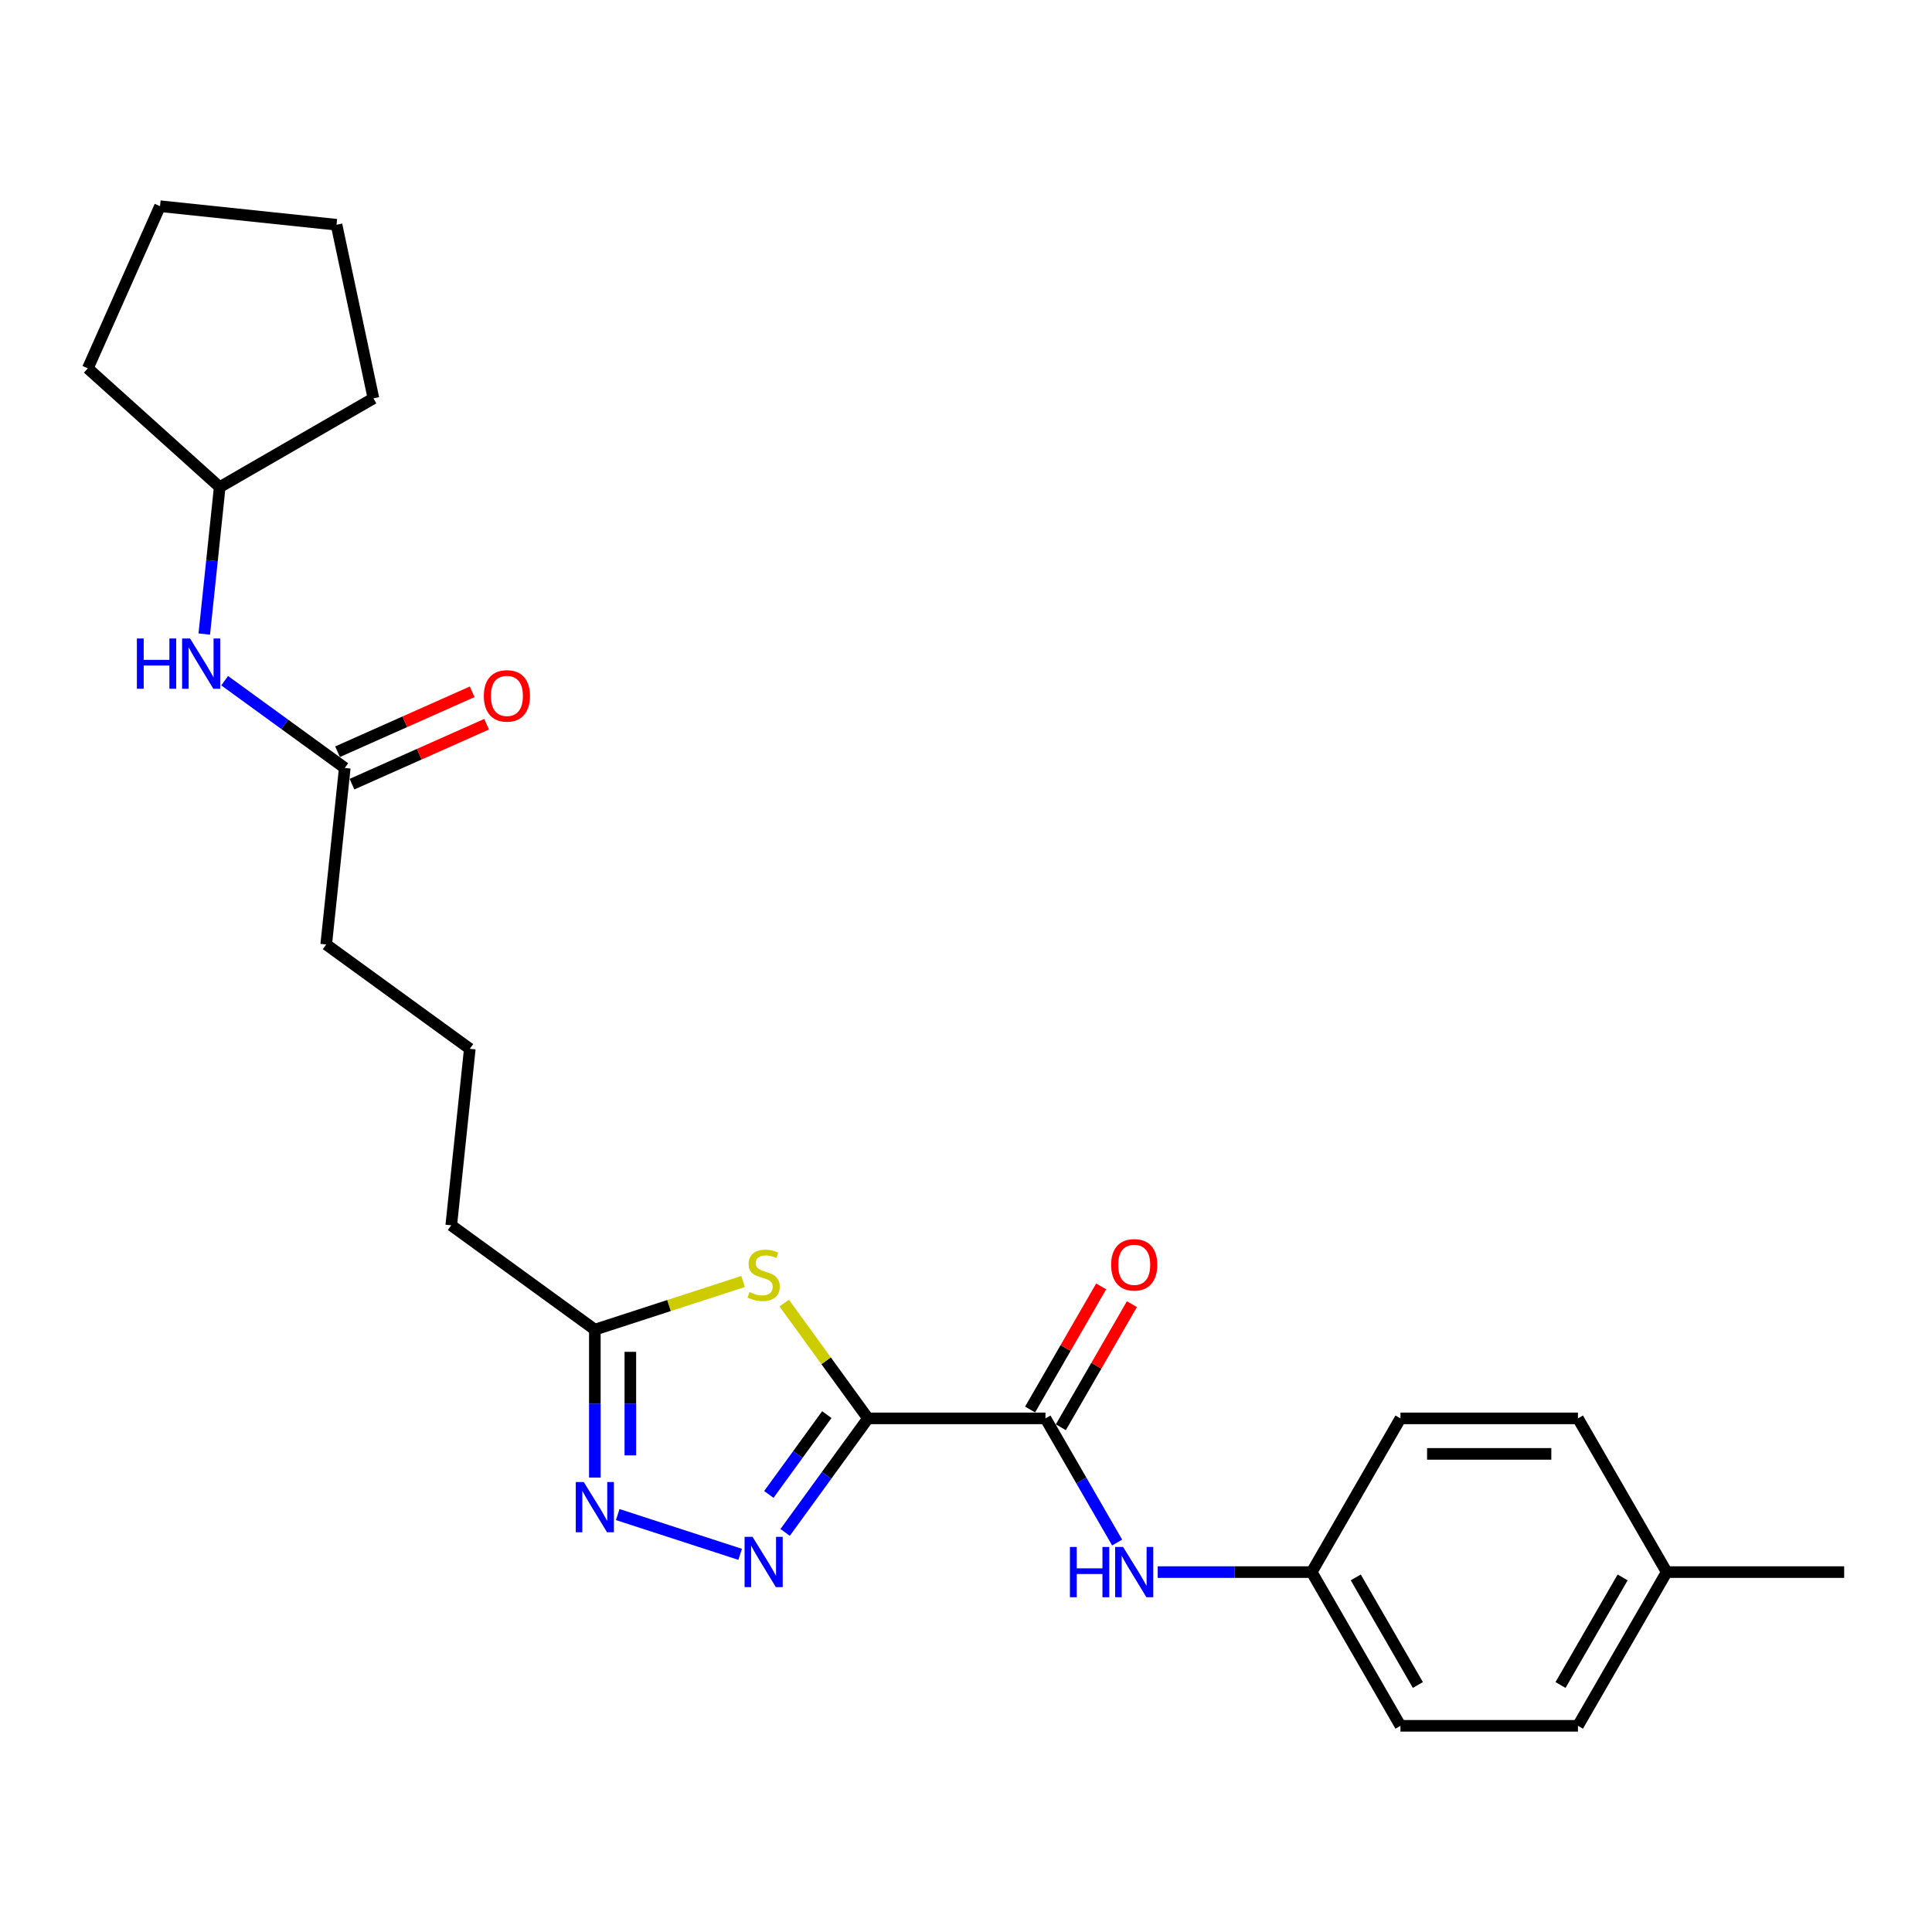 <?xml version='1.0' encoding='iso-8859-1'?>
<svg version='1.1' baseProfile='full'
              xmlns='http://www.w3.org/2000/svg'
                      xmlns:rdkit='http://www.rdkit.org/xml'
                      xmlns:xlink='http://www.w3.org/1999/xlink'
                  xml:space='preserve'
width='1000px' height='1000px' viewBox='0 0 1000 1000'>
<!-- END OF HEADER -->
<rect style='opacity:1.0;fill:#FFFFFF;stroke:none' width='1000' height='1000' x='0' y='0'> </rect>
<path class='bond-0' d='M 449.263,734.155 L 427.823,763.664' style='fill:none;fill-rule:evenodd;stroke:#000000;stroke-width:6px;stroke-linecap:butt;stroke-linejoin:miter;stroke-opacity:1' />
<path class='bond-0' d='M 427.823,763.664 L 406.383,793.173' style='fill:none;fill-rule:evenodd;stroke:#0000FF;stroke-width:6px;stroke-linecap:butt;stroke-linejoin:miter;stroke-opacity:1' />
<path class='bond-0' d='M 427.966,732.208 L 412.958,752.864' style='fill:none;fill-rule:evenodd;stroke:#000000;stroke-width:6px;stroke-linecap:butt;stroke-linejoin:miter;stroke-opacity:1' />
<path class='bond-0' d='M 412.958,752.864 L 397.95,773.521' style='fill:none;fill-rule:evenodd;stroke:#0000FF;stroke-width:6px;stroke-linecap:butt;stroke-linejoin:miter;stroke-opacity:1' />
<path class='bond-1' d='M 449.263,734.155 L 427.582,704.314' style='fill:none;fill-rule:evenodd;stroke:#000000;stroke-width:6px;stroke-linecap:butt;stroke-linejoin:miter;stroke-opacity:1' />
<path class='bond-1' d='M 427.582,704.314 L 405.902,674.473' style='fill:none;fill-rule:evenodd;stroke:#CCCC00;stroke-width:6px;stroke-linecap:butt;stroke-linejoin:miter;stroke-opacity:1' />
<path class='bond-2' d='M 449.263,734.155 L 541.132,734.155' style='fill:none;fill-rule:evenodd;stroke:#000000;stroke-width:6px;stroke-linecap:butt;stroke-linejoin:miter;stroke-opacity:1' />
<path class='bond-3' d='M 383.1,804.527 L 319.734,783.938' style='fill:none;fill-rule:evenodd;stroke:#0000FF;stroke-width:6px;stroke-linecap:butt;stroke-linejoin:miter;stroke-opacity:1' />
<path class='bond-4' d='M 384.625,663.287 L 346.257,675.754' style='fill:none;fill-rule:evenodd;stroke:#CCCC00;stroke-width:6px;stroke-linecap:butt;stroke-linejoin:miter;stroke-opacity:1' />
<path class='bond-4' d='M 346.257,675.754 L 307.89,688.22' style='fill:none;fill-rule:evenodd;stroke:#000000;stroke-width:6px;stroke-linecap:butt;stroke-linejoin:miter;stroke-opacity:1' />
<path class='bond-5' d='M 541.132,734.155 L 559.681,766.283' style='fill:none;fill-rule:evenodd;stroke:#000000;stroke-width:6px;stroke-linecap:butt;stroke-linejoin:miter;stroke-opacity:1' />
<path class='bond-5' d='M 559.681,766.283 L 578.231,798.411' style='fill:none;fill-rule:evenodd;stroke:#0000FF;stroke-width:6px;stroke-linecap:butt;stroke-linejoin:miter;stroke-opacity:1' />
<path class='bond-8' d='M 549.089,738.748 L 567.479,706.896' style='fill:none;fill-rule:evenodd;stroke:#000000;stroke-width:6px;stroke-linecap:butt;stroke-linejoin:miter;stroke-opacity:1' />
<path class='bond-8' d='M 567.479,706.896 L 585.868,675.043' style='fill:none;fill-rule:evenodd;stroke:#FF0000;stroke-width:6px;stroke-linecap:butt;stroke-linejoin:miter;stroke-opacity:1' />
<path class='bond-8' d='M 533.176,729.561 L 551.566,697.709' style='fill:none;fill-rule:evenodd;stroke:#000000;stroke-width:6px;stroke-linecap:butt;stroke-linejoin:miter;stroke-opacity:1' />
<path class='bond-8' d='M 551.566,697.709 L 569.956,665.857' style='fill:none;fill-rule:evenodd;stroke:#FF0000;stroke-width:6px;stroke-linecap:butt;stroke-linejoin:miter;stroke-opacity:1' />
<path class='bond-25' d='M 307.89,764.784 L 307.89,726.502' style='fill:none;fill-rule:evenodd;stroke:#0000FF;stroke-width:6px;stroke-linecap:butt;stroke-linejoin:miter;stroke-opacity:1' />
<path class='bond-25' d='M 307.89,726.502 L 307.89,688.22' style='fill:none;fill-rule:evenodd;stroke:#000000;stroke-width:6px;stroke-linecap:butt;stroke-linejoin:miter;stroke-opacity:1' />
<path class='bond-25' d='M 326.264,753.299 L 326.264,726.502' style='fill:none;fill-rule:evenodd;stroke:#0000FF;stroke-width:6px;stroke-linecap:butt;stroke-linejoin:miter;stroke-opacity:1' />
<path class='bond-25' d='M 326.264,726.502 L 326.264,699.705' style='fill:none;fill-rule:evenodd;stroke:#000000;stroke-width:6px;stroke-linecap:butt;stroke-linejoin:miter;stroke-opacity:1' />
<path class='bond-17' d='M 307.89,688.22 L 233.566,634.22' style='fill:none;fill-rule:evenodd;stroke:#000000;stroke-width:6px;stroke-linecap:butt;stroke-linejoin:miter;stroke-opacity:1' />
<path class='bond-10' d='M 599.231,813.716 L 639.084,813.716' style='fill:none;fill-rule:evenodd;stroke:#0000FF;stroke-width:6px;stroke-linecap:butt;stroke-linejoin:miter;stroke-opacity:1' />
<path class='bond-10' d='M 639.084,813.716 L 678.937,813.716' style='fill:none;fill-rule:evenodd;stroke:#000000;stroke-width:6px;stroke-linecap:butt;stroke-linejoin:miter;stroke-opacity:1' />
<path class='bond-6' d='M 178.448,397.488 L 168.845,488.854' style='fill:none;fill-rule:evenodd;stroke:#000000;stroke-width:6px;stroke-linecap:butt;stroke-linejoin:miter;stroke-opacity:1' />
<path class='bond-7' d='M 178.448,397.488 L 147.368,374.907' style='fill:none;fill-rule:evenodd;stroke:#000000;stroke-width:6px;stroke-linecap:butt;stroke-linejoin:miter;stroke-opacity:1' />
<path class='bond-7' d='M 147.368,374.907 L 116.287,352.326' style='fill:none;fill-rule:evenodd;stroke:#0000FF;stroke-width:6px;stroke-linecap:butt;stroke-linejoin:miter;stroke-opacity:1' />
<path class='bond-9' d='M 182.185,405.881 L 217.028,390.367' style='fill:none;fill-rule:evenodd;stroke:#000000;stroke-width:6px;stroke-linecap:butt;stroke-linejoin:miter;stroke-opacity:1' />
<path class='bond-9' d='M 217.028,390.367 L 251.872,374.854' style='fill:none;fill-rule:evenodd;stroke:#FF0000;stroke-width:6px;stroke-linecap:butt;stroke-linejoin:miter;stroke-opacity:1' />
<path class='bond-9' d='M 174.711,389.095 L 209.555,373.582' style='fill:none;fill-rule:evenodd;stroke:#000000;stroke-width:6px;stroke-linecap:butt;stroke-linejoin:miter;stroke-opacity:1' />
<path class='bond-9' d='M 209.555,373.582 L 244.399,358.069' style='fill:none;fill-rule:evenodd;stroke:#FF0000;stroke-width:6px;stroke-linecap:butt;stroke-linejoin:miter;stroke-opacity:1' />
<path class='bond-14' d='M 105.733,328.183 L 109.73,290.153' style='fill:none;fill-rule:evenodd;stroke:#0000FF;stroke-width:6px;stroke-linecap:butt;stroke-linejoin:miter;stroke-opacity:1' />
<path class='bond-14' d='M 109.73,290.153 L 113.727,252.122' style='fill:none;fill-rule:evenodd;stroke:#000000;stroke-width:6px;stroke-linecap:butt;stroke-linejoin:miter;stroke-opacity:1' />
<path class='bond-12' d='M 678.937,813.716 L 724.872,734.155' style='fill:none;fill-rule:evenodd;stroke:#000000;stroke-width:6px;stroke-linecap:butt;stroke-linejoin:miter;stroke-opacity:1' />
<path class='bond-13' d='M 678.937,813.716 L 724.872,893.277' style='fill:none;fill-rule:evenodd;stroke:#000000;stroke-width:6px;stroke-linecap:butt;stroke-linejoin:miter;stroke-opacity:1' />
<path class='bond-13' d='M 701.739,816.463 L 733.894,872.156' style='fill:none;fill-rule:evenodd;stroke:#000000;stroke-width:6px;stroke-linecap:butt;stroke-linejoin:miter;stroke-opacity:1' />
<path class='bond-11' d='M 862.676,813.716 L 816.741,893.277' style='fill:none;fill-rule:evenodd;stroke:#000000;stroke-width:6px;stroke-linecap:butt;stroke-linejoin:miter;stroke-opacity:1' />
<path class='bond-11' d='M 839.873,816.463 L 807.719,872.156' style='fill:none;fill-rule:evenodd;stroke:#000000;stroke-width:6px;stroke-linecap:butt;stroke-linejoin:miter;stroke-opacity:1' />
<path class='bond-20' d='M 862.676,813.716 L 954.545,813.716' style='fill:none;fill-rule:evenodd;stroke:#000000;stroke-width:6px;stroke-linecap:butt;stroke-linejoin:miter;stroke-opacity:1' />
<path class='bond-26' d='M 862.676,813.716 L 816.741,734.155' style='fill:none;fill-rule:evenodd;stroke:#000000;stroke-width:6px;stroke-linecap:butt;stroke-linejoin:miter;stroke-opacity:1' />
<path class='bond-15' d='M 724.872,734.155 L 816.741,734.155' style='fill:none;fill-rule:evenodd;stroke:#000000;stroke-width:6px;stroke-linecap:butt;stroke-linejoin:miter;stroke-opacity:1' />
<path class='bond-15' d='M 738.652,752.529 L 802.961,752.529' style='fill:none;fill-rule:evenodd;stroke:#000000;stroke-width:6px;stroke-linecap:butt;stroke-linejoin:miter;stroke-opacity:1' />
<path class='bond-16' d='M 724.872,893.277 L 816.741,893.277' style='fill:none;fill-rule:evenodd;stroke:#000000;stroke-width:6px;stroke-linecap:butt;stroke-linejoin:miter;stroke-opacity:1' />
<path class='bond-21' d='M 113.727,252.122 L 45.455,190.65' style='fill:none;fill-rule:evenodd;stroke:#000000;stroke-width:6px;stroke-linecap:butt;stroke-linejoin:miter;stroke-opacity:1' />
<path class='bond-22' d='M 113.727,252.122 L 193.288,206.188' style='fill:none;fill-rule:evenodd;stroke:#000000;stroke-width:6px;stroke-linecap:butt;stroke-linejoin:miter;stroke-opacity:1' />
<path class='bond-19' d='M 233.566,634.22 L 243.169,542.854' style='fill:none;fill-rule:evenodd;stroke:#000000;stroke-width:6px;stroke-linecap:butt;stroke-linejoin:miter;stroke-opacity:1' />
<path class='bond-18' d='M 168.845,488.854 L 243.169,542.854' style='fill:none;fill-rule:evenodd;stroke:#000000;stroke-width:6px;stroke-linecap:butt;stroke-linejoin:miter;stroke-opacity:1' />
<path class='bond-23' d='M 45.455,190.65 L 82.821,106.723' style='fill:none;fill-rule:evenodd;stroke:#000000;stroke-width:6px;stroke-linecap:butt;stroke-linejoin:miter;stroke-opacity:1' />
<path class='bond-24' d='M 193.288,206.188 L 174.188,116.326' style='fill:none;fill-rule:evenodd;stroke:#000000;stroke-width:6px;stroke-linecap:butt;stroke-linejoin:miter;stroke-opacity:1' />
<path class='bond-27' d='M 82.821,106.723 L 174.188,116.326' style='fill:none;fill-rule:evenodd;stroke:#000000;stroke-width:6px;stroke-linecap:butt;stroke-linejoin:miter;stroke-opacity:1' />
<path  class='atom-1' d='M 389.512 795.47
L 398.038 809.25
Q 398.883 810.61, 400.243 813.072
Q 401.602 815.534, 401.676 815.681
L 401.676 795.47
L 405.13 795.47
L 405.13 821.487
L 401.566 821.487
L 392.415 806.421
Q 391.35 804.657, 390.21 802.636
Q 389.108 800.615, 388.777 799.99
L 388.777 821.487
L 385.396 821.487
L 385.396 795.47
L 389.512 795.47
' fill='#0000FF'/>
<path  class='atom-2' d='M 387.914 668.76
Q 388.208 668.871, 389.42 669.385
Q 390.633 669.9, 391.956 670.23
Q 393.316 670.524, 394.639 670.524
Q 397.101 670.524, 398.534 669.348
Q 399.967 668.136, 399.967 666.041
Q 399.967 664.608, 399.232 663.726
Q 398.534 662.844, 397.431 662.366
Q 396.329 661.889, 394.492 661.337
Q 392.176 660.639, 390.78 659.978
Q 389.42 659.316, 388.428 657.92
Q 387.473 656.523, 387.473 654.171
Q 387.473 650.901, 389.678 648.88
Q 391.919 646.859, 396.329 646.859
Q 399.342 646.859, 402.76 648.292
L 401.915 651.121
Q 398.791 649.835, 396.439 649.835
Q 393.904 649.835, 392.507 650.901
Q 391.111 651.93, 391.148 653.731
Q 391.148 655.127, 391.846 655.972
Q 392.581 656.817, 393.61 657.295
Q 394.675 657.773, 396.439 658.324
Q 398.791 659.059, 400.187 659.794
Q 401.584 660.529, 402.576 662.036
Q 403.605 663.505, 403.605 666.041
Q 403.605 669.642, 401.18 671.59
Q 398.791 673.501, 394.786 673.501
Q 392.47 673.501, 390.707 672.986
Q 388.979 672.509, 386.922 671.663
L 387.914 668.76
' fill='#CCCC00'/>
<path  class='atom-4' d='M 302.139 767.081
L 310.665 780.861
Q 311.51 782.221, 312.869 784.683
Q 314.229 787.145, 314.303 787.292
L 314.303 767.081
L 317.757 767.081
L 317.757 793.098
L 314.192 793.098
L 305.042 778.032
Q 303.976 776.268, 302.837 774.247
Q 301.735 772.225, 301.404 771.601
L 301.404 793.098
L 298.023 793.098
L 298.023 767.081
L 302.139 767.081
' fill='#0000FF'/>
<path  class='atom-6' d='M 553.792 800.707
L 557.32 800.707
L 557.32 811.768
L 570.623 811.768
L 570.623 800.707
L 574.15 800.707
L 574.15 826.725
L 570.623 826.725
L 570.623 814.708
L 557.32 814.708
L 557.32 826.725
L 553.792 826.725
L 553.792 800.707
' fill='#0000FF'/>
<path  class='atom-6' d='M 581.316 800.707
L 589.842 814.488
Q 590.687 815.847, 592.047 818.31
Q 593.406 820.772, 593.48 820.919
L 593.48 800.707
L 596.934 800.707
L 596.934 826.725
L 593.369 826.725
L 584.219 811.658
Q 583.154 809.894, 582.014 807.873
Q 580.912 805.852, 580.581 805.227
L 580.581 826.725
L 577.2 826.725
L 577.2 800.707
L 581.316 800.707
' fill='#0000FF'/>
<path  class='atom-8' d='M 70.849 330.48
L 74.377 330.48
L 74.377 341.541
L 87.679 341.541
L 87.679 330.48
L 91.207 330.48
L 91.207 356.497
L 87.679 356.497
L 87.679 344.481
L 74.377 344.481
L 74.377 356.497
L 70.849 356.497
L 70.849 330.48
' fill='#0000FF'/>
<path  class='atom-8' d='M 98.373 330.48
L 106.898 344.26
Q 107.744 345.62, 109.103 348.082
Q 110.463 350.544, 110.536 350.691
L 110.536 330.48
L 113.991 330.48
L 113.991 356.497
L 110.426 356.497
L 101.276 341.431
Q 100.21 339.667, 99.071 337.646
Q 97.969 335.625, 97.638 335
L 97.638 356.497
L 94.257 356.497
L 94.257 330.48
L 98.373 330.48
' fill='#0000FF'/>
<path  class='atom-9' d='M 575.124 654.667
Q 575.124 648.42, 578.211 644.929
Q 581.298 641.438, 587.067 641.438
Q 592.837 641.438, 595.923 644.929
Q 599.01 648.42, 599.01 654.667
Q 599.01 660.987, 595.887 664.589
Q 592.763 668.153, 587.067 668.153
Q 581.335 668.153, 578.211 664.589
Q 575.124 661.024, 575.124 654.667
M 587.067 665.213
Q 591.036 665.213, 593.167 662.568
Q 595.335 659.885, 595.335 654.667
Q 595.335 649.559, 593.167 646.987
Q 591.036 644.377, 587.067 644.377
Q 583.098 644.377, 580.93 646.95
Q 578.799 649.522, 578.799 654.667
Q 578.799 659.922, 580.93 662.568
Q 583.098 665.213, 587.067 665.213
' fill='#FF0000'/>
<path  class='atom-10' d='M 250.432 360.195
Q 250.432 353.948, 253.519 350.457
Q 256.606 346.966, 262.375 346.966
Q 268.144 346.966, 271.231 350.457
Q 274.318 353.948, 274.318 360.195
Q 274.318 366.516, 271.194 370.117
Q 268.071 373.681, 262.375 373.681
Q 256.642 373.681, 253.519 370.117
Q 250.432 366.552, 250.432 360.195
M 262.375 370.742
Q 266.344 370.742, 268.475 368.096
Q 270.643 365.413, 270.643 360.195
Q 270.643 355.087, 268.475 352.515
Q 266.344 349.906, 262.375 349.906
Q 258.406 349.906, 256.238 352.478
Q 254.107 355.05, 254.107 360.195
Q 254.107 365.45, 256.238 368.096
Q 258.406 370.742, 262.375 370.742
' fill='#FF0000'/>
</svg>
